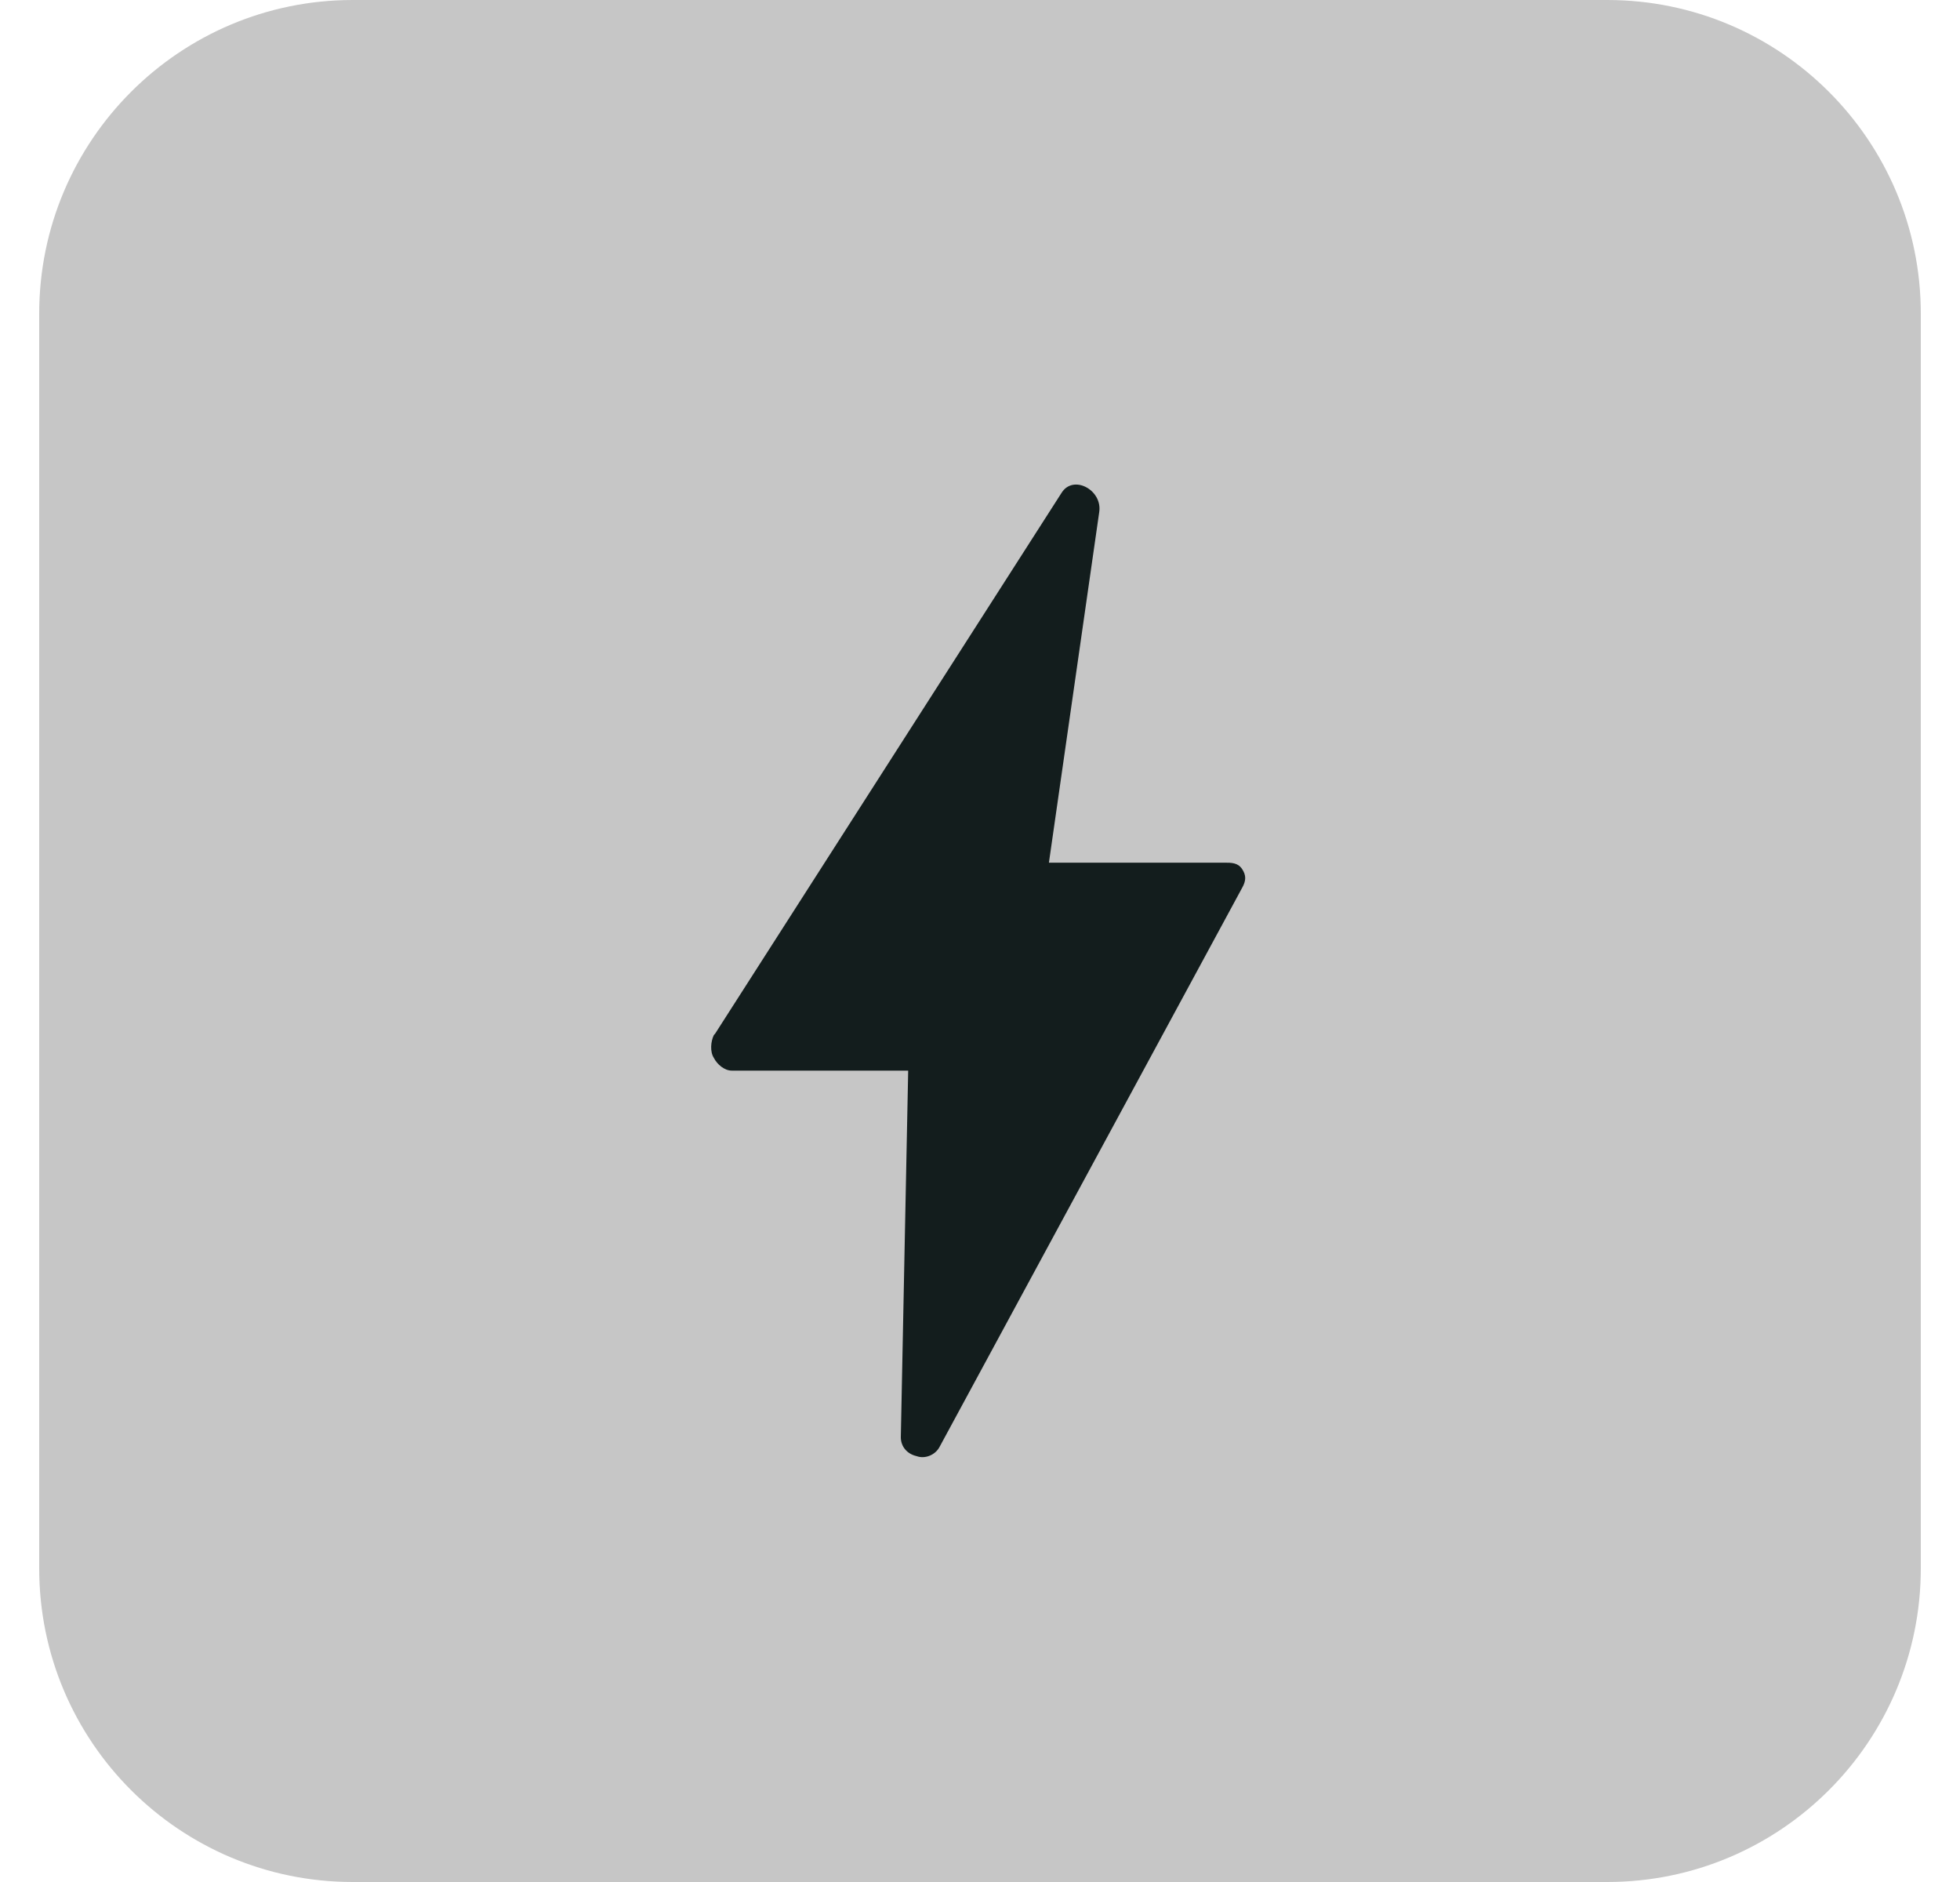 <svg width="25" height="24" viewBox="0 0 25 24" fill="none" xmlns="http://www.w3.org/2000/svg">
<path d="M0.5 4L0.5 20C0.5 22.209 2.291 24 4.5 24L20.5 24C22.709 24 24.5 22.209 24.5 20L24.5 4C24.5 1.791 22.709 9.36556e-07 20.5 1.03312e-06L4.5 1.7325e-06C2.291 1.82907e-06 0.5 1.791 0.5 4Z" fill="#C6C6C6"/>
<path d="M9.12 13.184L13.539 6.287C13.687 6.046 14.062 6.246 14.021 6.528L13.379 11.001L15.615 11.001C15.709 11.001 15.789 11.001 15.843 11.082C15.896 11.162 15.896 11.229 15.843 11.323L11.986 18.448C11.932 18.555 11.798 18.609 11.691 18.569C11.571 18.542 11.49 18.448 11.49 18.328L11.584 13.653L9.334 13.653C9.24 13.653 9.147 13.573 9.106 13.492C9.053 13.412 9.066 13.278 9.106 13.198L9.12 13.184Z" fill="#131D1D"/>
</svg>
